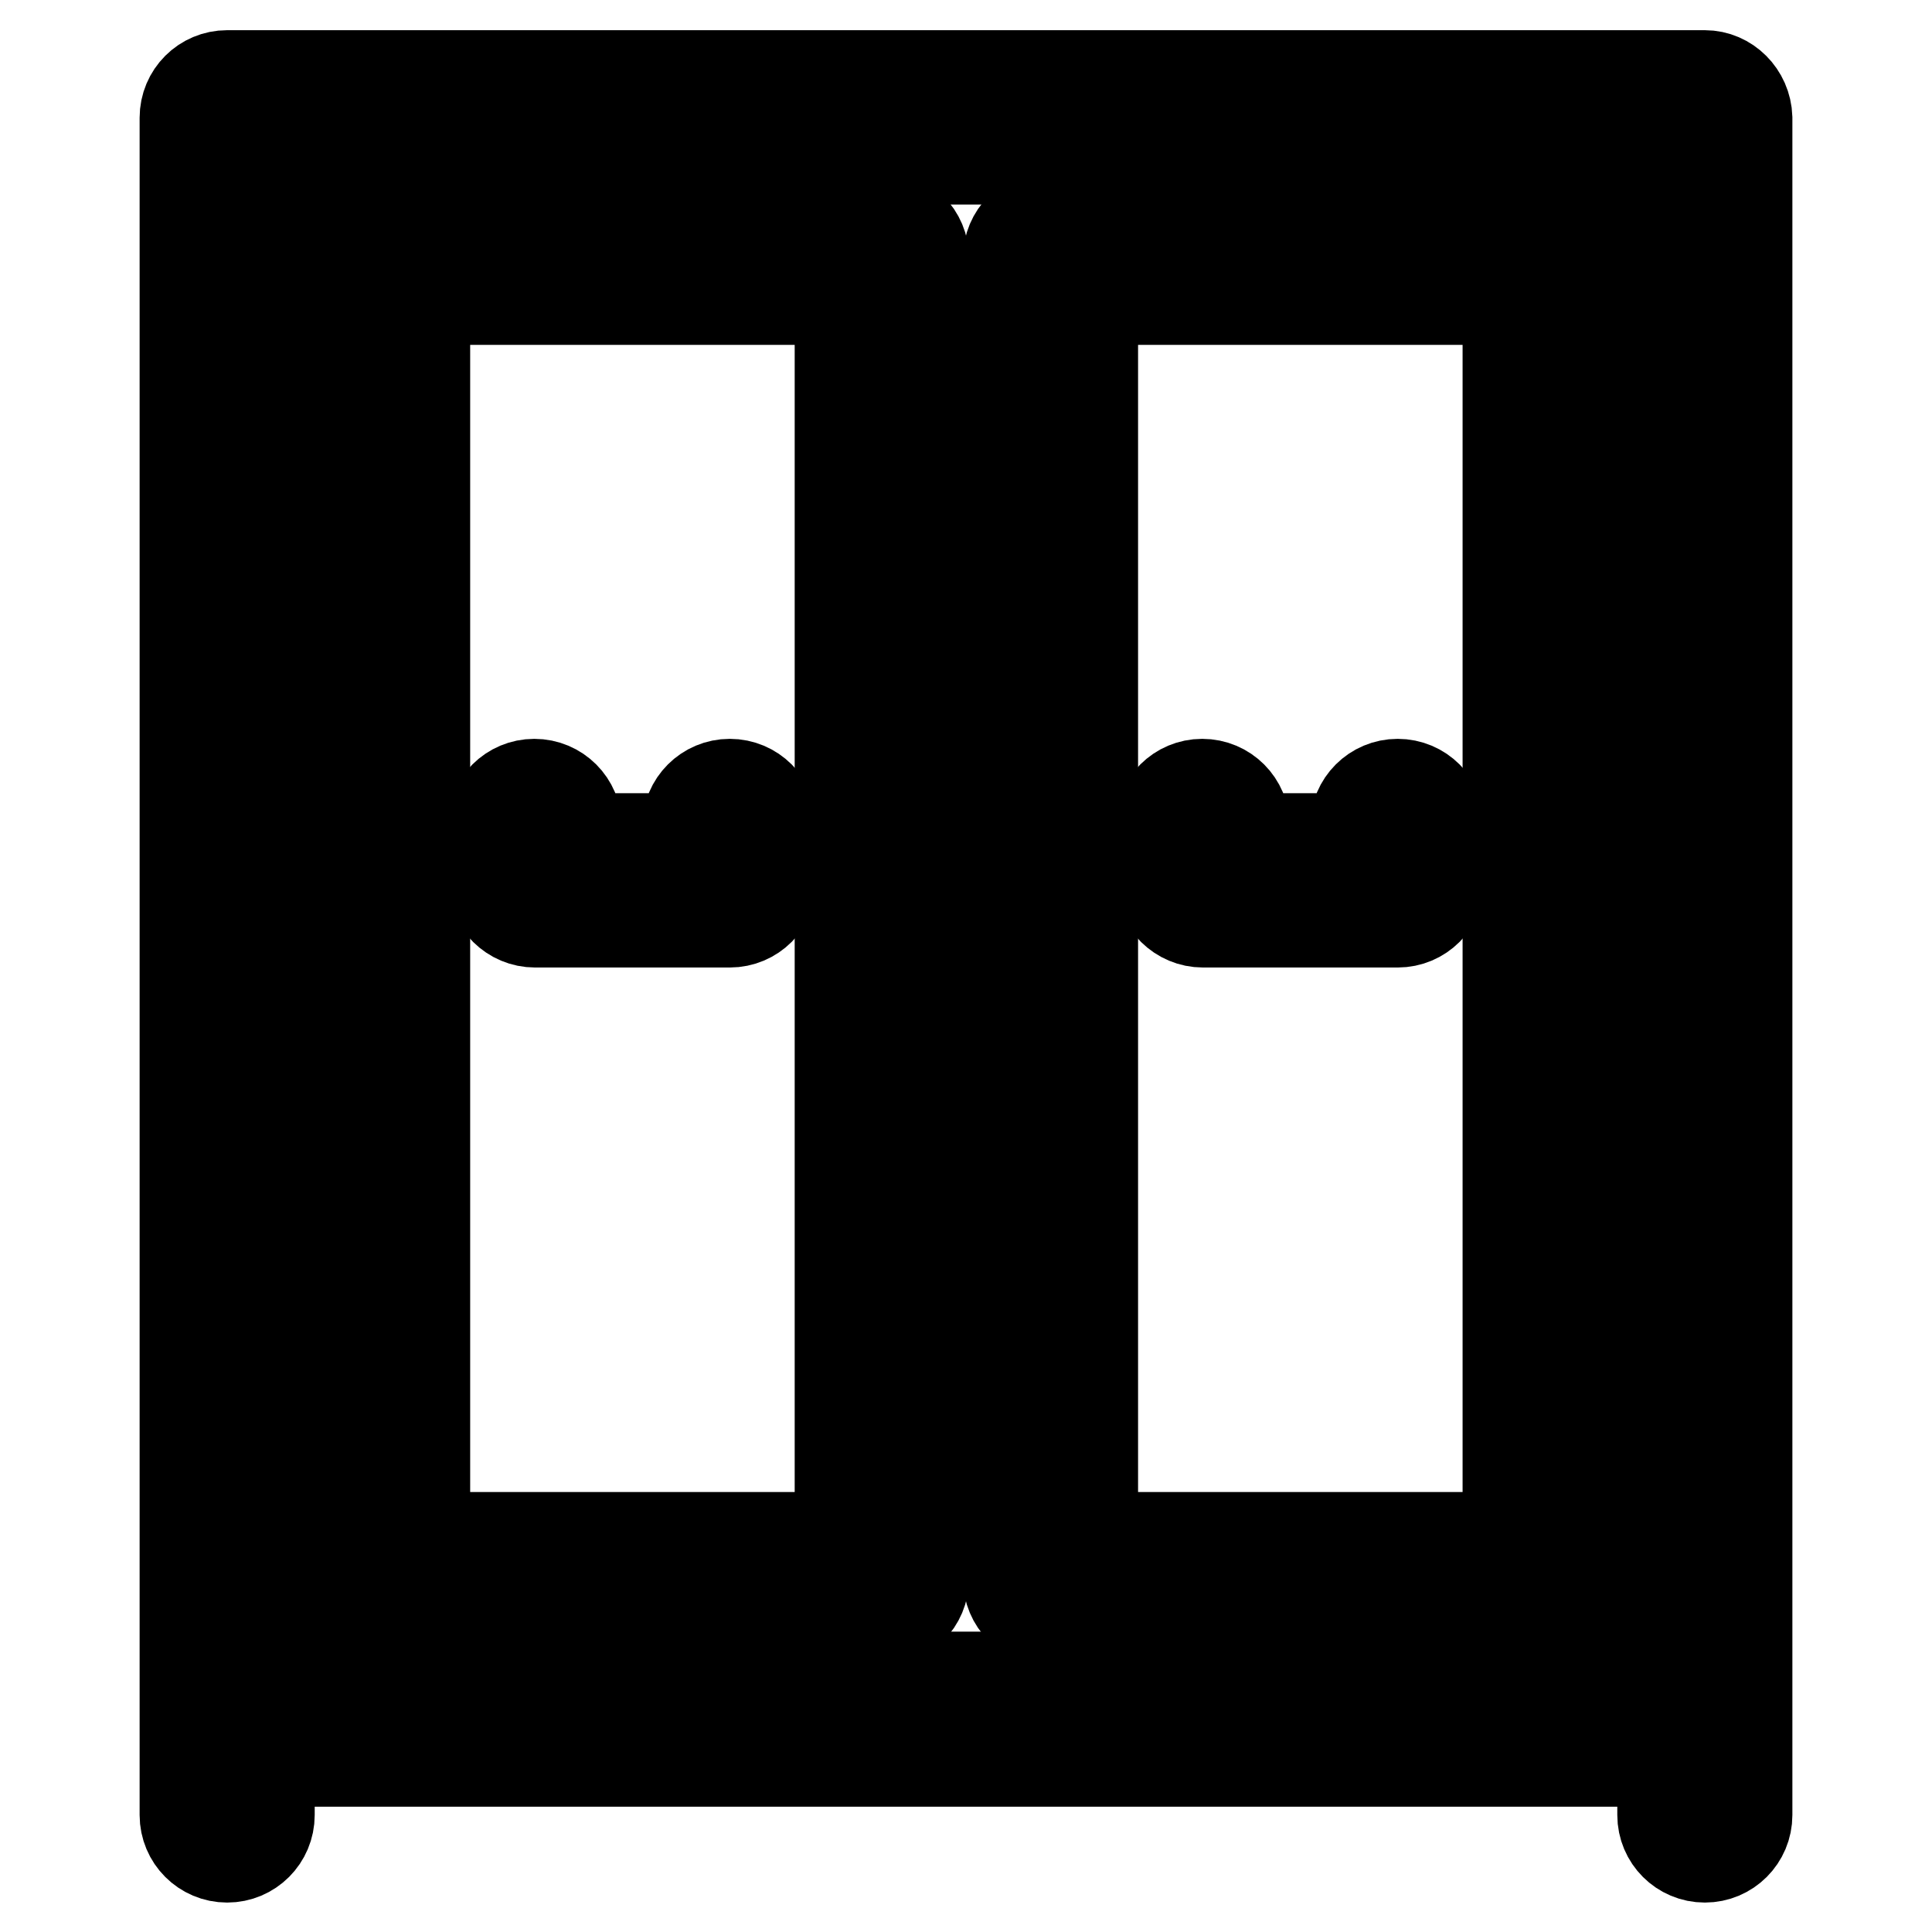 <?xml version="1.0" encoding="utf-8"?>
<!-- Svg Vector Icons : http://www.onlinewebfonts.com/icon -->
<!DOCTYPE svg PUBLIC "-//W3C//DTD SVG 1.1//EN" "http://www.w3.org/Graphics/SVG/1.1/DTD/svg11.dtd">
<svg version="1.1" xmlns="http://www.w3.org/2000/svg" xmlns:xlink="http://www.w3.org/1999/xlink" x="0px" y="0px" viewBox="0 0 256 256" enable-background="new 0 0 256 256" xml:space="preserve">
<g> <path stroke-width="12" fill-opacity="0" stroke="#000000"  d="M225.9,10H30.1c-3.1,0-5.6,2.5-5.6,5.6v224.9c0,3.1,2.5,5.6,5.6,5.6c3.1,0,5.6-2.5,5.6-5.6v-7.1h184.6v7.1 c0,3.1,2.5,5.6,5.6,5.6c3.1,0,5.6-2.5,5.6-5.6V15.6C231.4,12.5,228.9,10,225.9,10z M35.7,21.1h184.6v201.1H35.7V21.1z"/> <path stroke-width="12" fill-opacity="0" stroke="#000000"  d="M116.8,28.6H50.7c-3.1,0-5.6,2.5-5.6,5.6v175c0,3.1,2.5,5.6,5.6,5.6h66.1c3.1,0,5.6-2.5,5.6-5.6V34.2 C122.4,31.1,119.9,28.6,116.8,28.6z M111.3,203.7h-55V39.7h55V203.7z"/> <path stroke-width="12" fill-opacity="0" stroke="#000000"  d="M70.9,122.2h25.8c3.1,0,5.6-2.5,5.6-5.6v-7.1c0-3.1-2.5-5.6-5.6-5.6c-3.1,0-5.6,2.5-5.6,5.6v1.6H76.4v-1.6 c0-3.1-2.5-5.6-5.6-5.6c-3.1,0-5.6,2.5-5.6,5.6v7.1C65.3,119.7,67.8,122.2,70.9,122.2L70.9,122.2z M205.3,28.6h-66.1 c-3.1,0-5.6,2.5-5.6,5.6v175c0,3.1,2.5,5.6,5.6,5.6h66.1c3.1,0,5.6-2.5,5.6-5.6V34.2C210.9,31.1,208.4,28.6,205.3,28.6L205.3,28.6z  M199.8,203.7h-55V39.7h55L199.8,203.7L199.8,203.7z"/> <path stroke-width="12" fill-opacity="0" stroke="#000000"  d="M159.4,122.2h25.8c3.1,0,5.6-2.5,5.6-5.6v-7.1c0-3.1-2.5-5.6-5.6-5.6c-3.1,0-5.6,2.5-5.6,5.6v1.6h-14.7 v-1.6c0-3.1-2.5-5.6-5.6-5.6c-3.1,0-5.6,2.5-5.6,5.6v7.1C153.8,119.7,156.3,122.2,159.4,122.2z"/></g>
</svg>
